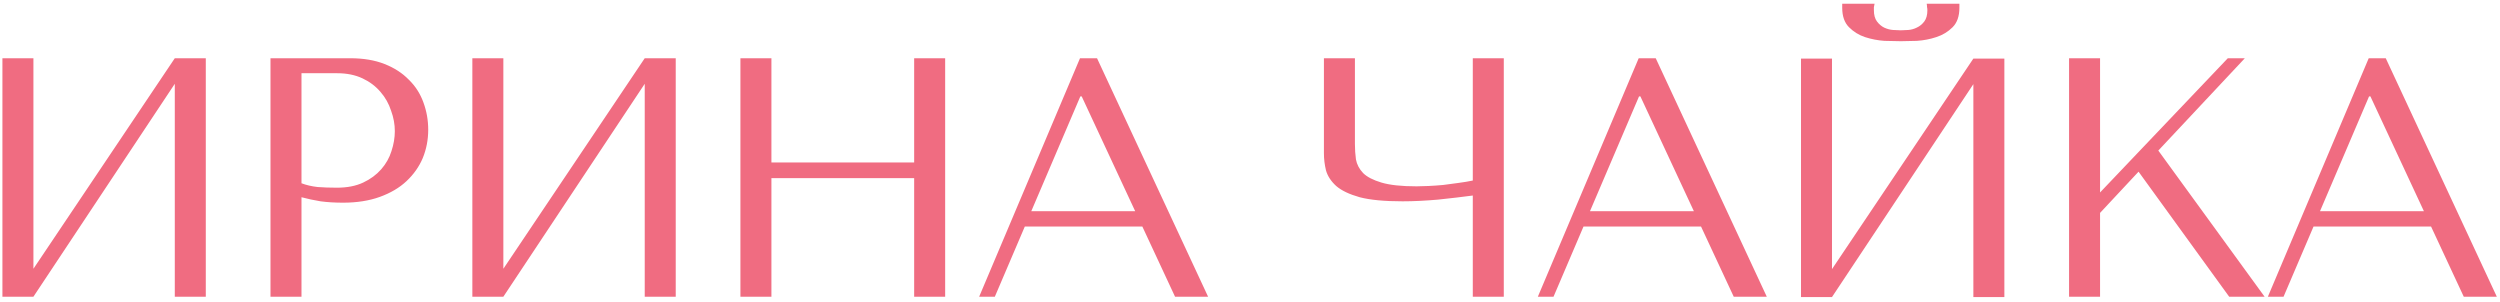 <?xml version="1.0" encoding="UTF-8"?> <svg xmlns="http://www.w3.org/2000/svg" width="455" height="55" viewBox="0 0 455 55" fill="none"><path d="M6.082 48.916L31.812 10.6H37.454V54H31.812V15.25L6.082 54H0.44V10.6H6.082V48.916ZM54.871 35.896V54H49.229V10.6H63.737C66.134 10.6 68.221 10.951 69.999 11.654C71.776 12.357 73.243 13.307 74.401 14.506C75.599 15.663 76.488 17.048 77.067 18.66C77.645 20.231 77.935 21.884 77.935 23.62C77.935 25.439 77.604 27.154 76.943 28.766C76.281 30.337 75.289 31.742 73.967 32.982C72.685 34.181 71.073 35.131 69.131 35.834C67.188 36.537 64.956 36.888 62.435 36.888C60.947 36.888 59.583 36.805 58.343 36.64C57.103 36.433 55.945 36.185 54.871 35.896ZM54.871 13.328V33.354C55.739 33.685 56.71 33.912 57.785 34.036C58.859 34.119 60.037 34.16 61.319 34.16C63.179 34.16 64.77 33.85 66.093 33.23C67.415 32.61 68.511 31.804 69.379 30.812C70.247 29.82 70.867 28.725 71.239 27.526C71.652 26.286 71.859 25.067 71.859 23.868C71.859 22.628 71.631 21.388 71.177 20.148C70.763 18.867 70.123 17.73 69.255 16.738C68.387 15.705 67.291 14.878 65.969 14.258C64.646 13.638 63.117 13.328 61.381 13.328H54.871ZM91.611 48.916L117.341 10.6H122.983V54H117.341V15.25L91.611 54H85.969V10.6H91.611V48.916ZM140.399 32.424V54H134.757V10.6H140.399V29.572H166.377V10.6H172.019V54H166.377V32.424H140.399ZM207.906 41.228H186.516L181.06 54H178.208L196.56 10.6H199.66L219.872 54H213.858L207.906 41.228ZM206.604 38.438L196.87 17.544H196.622L187.694 38.438H206.604ZM268.048 32.858V10.6H273.69V54H268.048V35.586C266.188 35.834 264.08 36.082 261.724 36.33C259.368 36.537 257.219 36.64 255.276 36.64C251.969 36.64 249.365 36.392 247.464 35.896C245.563 35.359 244.137 34.677 243.186 33.85C242.235 32.982 241.615 32.031 241.326 30.998C241.078 29.965 240.954 28.931 240.954 27.898V10.6H246.596V26.224C246.596 27.175 246.658 28.105 246.782 29.014C246.947 29.923 247.381 30.75 248.084 31.494C248.787 32.197 249.903 32.775 251.432 33.23C252.961 33.685 255.09 33.912 257.818 33.912C258.438 33.912 259.161 33.891 259.988 33.85C260.856 33.809 261.745 33.747 262.654 33.664C263.605 33.54 264.535 33.416 265.444 33.292C266.395 33.168 267.263 33.023 268.048 32.858ZM309.588 41.228H288.198L282.742 54H279.89L298.242 10.6H301.342L321.554 54H315.54L309.588 41.228ZM308.286 38.438L298.552 17.544H298.304L289.376 38.438H308.286ZM345.947 7.5C345.161 7.5 344.169 7.479 342.971 7.438C341.772 7.355 340.594 7.128 339.437 6.756C338.321 6.384 337.349 5.785 336.523 4.958C335.696 4.131 335.283 2.953 335.283 1.424V0.68H341.173C341.131 0.887 341.09 1.093 341.049 1.3C341.049 1.465 341.049 1.651 341.049 1.858C341.049 2.726 341.235 3.408 341.607 3.904C341.979 4.4 342.413 4.772 342.909 5.02C343.446 5.268 343.983 5.413 344.521 5.454C345.099 5.495 345.575 5.516 345.947 5.516C346.319 5.516 346.773 5.495 347.311 5.454C347.848 5.413 348.365 5.268 348.861 5.02C349.398 4.772 349.853 4.4 350.225 3.904C350.597 3.408 350.783 2.726 350.783 1.858C350.783 1.651 350.762 1.465 350.721 1.3C350.721 1.093 350.7 0.887 350.659 0.68H356.611V1.424C356.611 2.953 356.197 4.131 355.371 4.958C354.544 5.785 353.552 6.384 352.395 6.756C351.279 7.128 350.101 7.355 348.861 7.438C347.662 7.479 346.691 7.5 345.947 7.5ZM333.423 48.978L359.153 10.662H364.795V54.062H359.153V15.312L333.423 54.062H327.781V10.662H333.423V48.978ZM376.569 54V10.6H382.211V35.028L405.461 10.6H408.561L392.813 27.402L412.157 54H405.709L389.217 31.246L382.211 38.748V54H376.569ZM442.453 41.228H421.063L415.607 54H412.755L431.107 10.6H434.207L454.419 54H448.405L442.453 41.228ZM441.151 38.438L431.417 17.544H431.169L422.241 38.438H441.151Z" fill="#F06C81"></path></svg> 